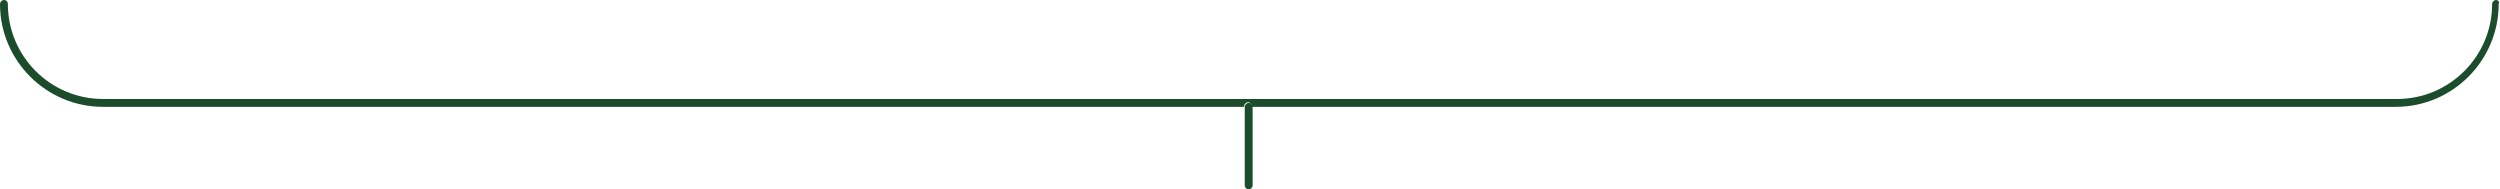 <?xml version="1.0" encoding="utf-8"?>
<!-- Generator: Adobe Illustrator 25.4.1, SVG Export Plug-In . SVG Version: 6.00 Build 0)  -->
<svg version="1.2" baseProfile="tiny" id="Layer_1" xmlns="http://www.w3.org/2000/svg" xmlns:xlink="http://www.w3.org/1999/xlink"
	 x="0px" y="0px" viewBox="0 0 381.4 28.9" overflow="visible" xml:space="preserve">
<g>
	<path fill="#1B4D2D" d="M380.8,0c-0.3,0-0.6,0.3-0.6,0.6c0,8-6.5,14.5-14.5,14.5H15.7c-8,0-14.5-6.5-14.5-14.5C1.2,0.3,1,0,0.6,0
		C0.3,0,0,0.3,0,0.6v0c0,8.7,7.1,15.7,15.7,15.7h174.1v-0.1c0-0.3,0.3-0.6,0.6-0.6s0.6,0.3,0.6,0.6v0.1h174.5
		c8.7,0,15.7-7.1,15.7-15.7C381.4,0.3,381.1,0,380.8,0z"/>
	<path fill="#1B4D2D" d="M190.5,15.7c-0.3,0-0.6,0.3-0.6,0.6v0.1v11.9c0,0.3,0.3,0.6,0.6,0.6h0c0.3,0,0.6-0.3,0.6-0.6V16.4v-0.1
		C191.1,16,190.9,15.7,190.5,15.7z"/>
</g>
</svg>
